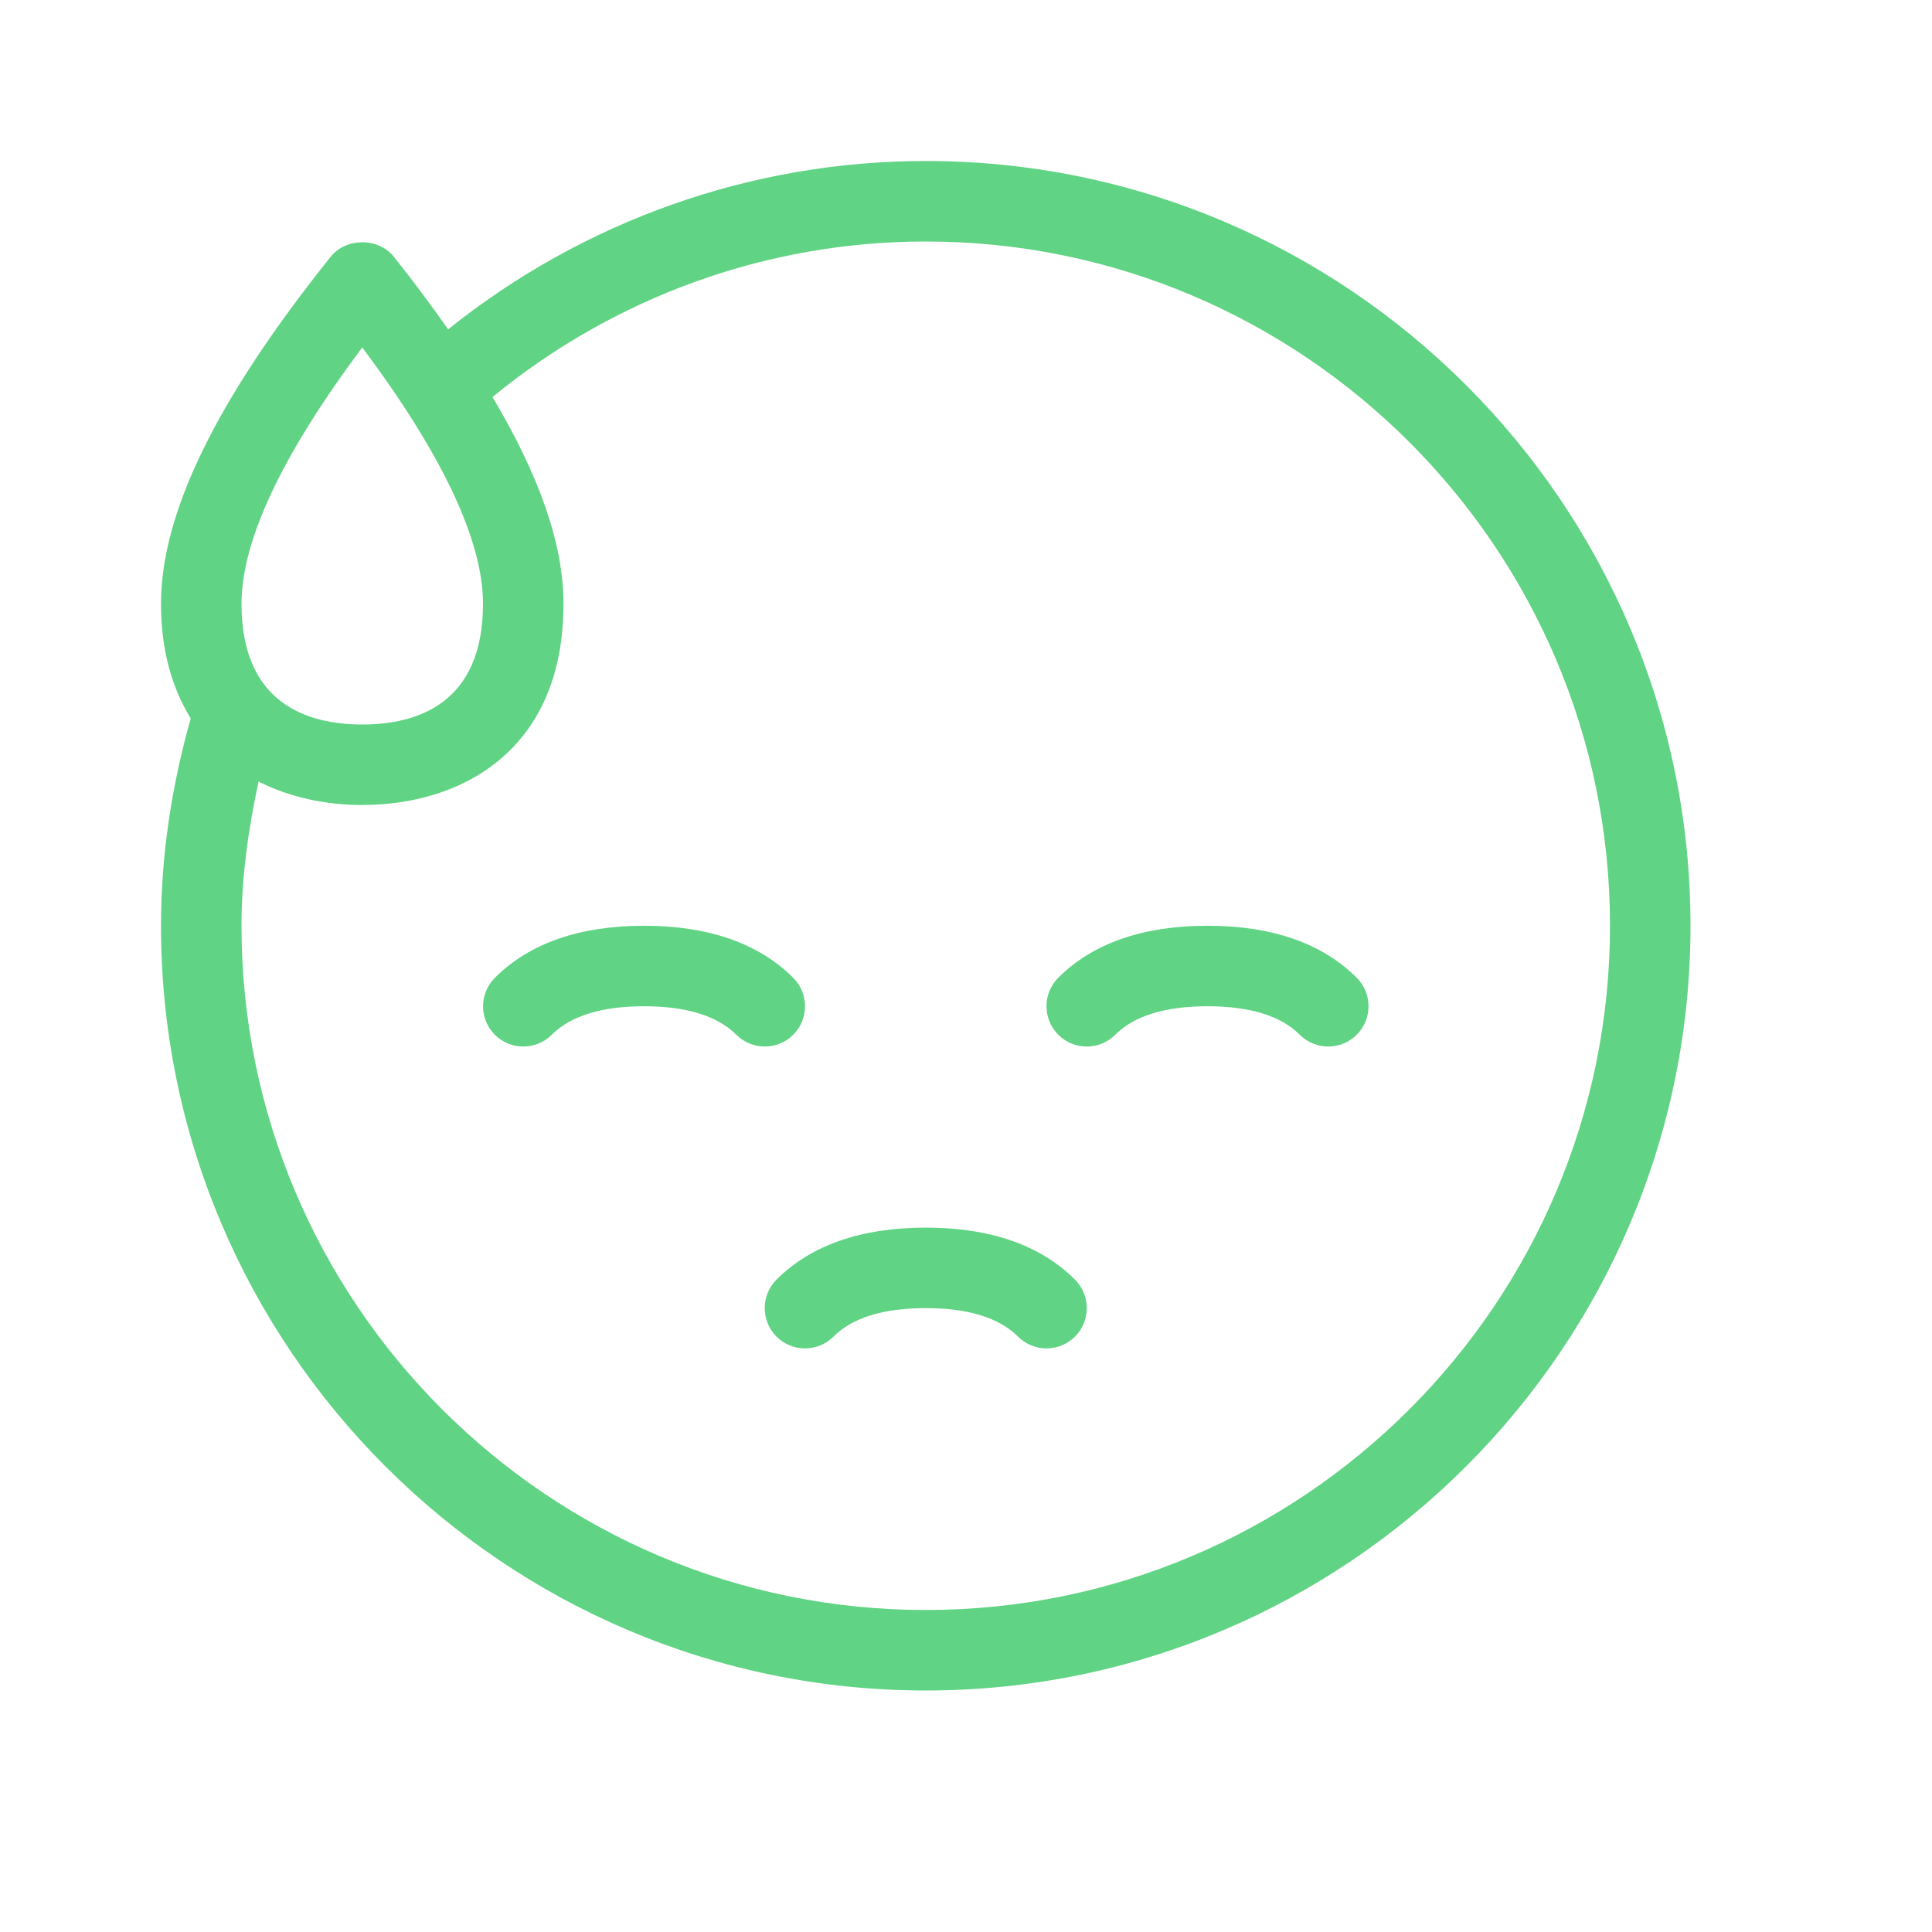 <?xml version="1.0" encoding="UTF-8"?> <svg xmlns="http://www.w3.org/2000/svg" xmlns:xlink="http://www.w3.org/1999/xlink" xmlns:svgjs="http://svgjs.com/svgjs" width="512" height="512" x="0" y="0" viewBox="0 0 24 24" style="enable-background:new 0 0 512 512" xml:space="preserve" class=""> <g> <g id="emoji/downcast" fill="rgb(0,0,0)" fill-rule="evenodd"> <path id="Fill-300" d="m11.5 20c-4.687 0-8.5-3.813-8.5-8.5 0-.608.086-1.204.212-1.791.397.201.847.291 1.288.291 1.208 0 2.5-.657 2.5-2.5 0-.729-.293-1.58-.882-2.568 1.517-1.244 3.409-1.932 5.382-1.932 4.687 0 8.5 3.813 8.5 8.5s-3.813 8.5-8.5 8.5m-7-15.684c.996 1.332 1.5 2.401 1.5 3.184 0 1.24-.816 1.5-1.5 1.5s-1.5-.26-1.5-1.5c0-.783.504-1.852 1.5-3.184m7-2.316c-2.169 0-4.251.744-5.933 2.091-.205-.291-.425-.59-.676-.903-.191-.238-.591-.238-.782 0-1.419 1.773-2.109 3.184-2.109 4.312 0 .597.145 1.058.369 1.424-.235.835-.369 1.698-.369 2.576 0 5.238 4.262 9.5 9.5 9.5s9.5-4.262 9.5-9.5-4.262-9.5-9.5-9.5" fill="#61d385" data-original="#000000" class=""></path> <path id="Fill-302" d="m11.5 15.25c-.801 0-1.425.217-1.854.646-.195.196-.195.512 0 .708.196.195.512.195.708 0 .234-.235.62-.354 1.146-.354s.912.119 1.146.354c.196.195.512.195.708 0 .195-.196.195-.512 0-.708-.429-.429-1.053-.646-1.854-.646" fill="#61d385" data-original="#000000" class=""></path> <path id="Fill-304" d="m9.854 12.854c.195-.195.195-.512 0-.707-.429-.429-1.053-.647-1.854-.647-.8 0-1.424.218-1.853.647-.195.195-.195.512 0 .707s.512.195.707 0c.235-.234.62-.354 1.146-.354.527 0 .912.12 1.147.354.195.195.512.195.707 0" fill="#61d385" data-original="#000000" class=""></path> <path id="Fill-306" d="m15 11.5c-.801 0-1.425.217-1.854.646-.195.196-.195.512 0 .708.196.195.512.195.708 0 .234-.235.62-.354 1.146-.354s.912.119 1.146.354c.196.195.512.195.708 0 .195-.196.195-.512 0-.708-.429-.429-1.053-.646-1.854-.646" fill="#61d385" data-original="#000000" class=""></path> </g> </g> </svg> 